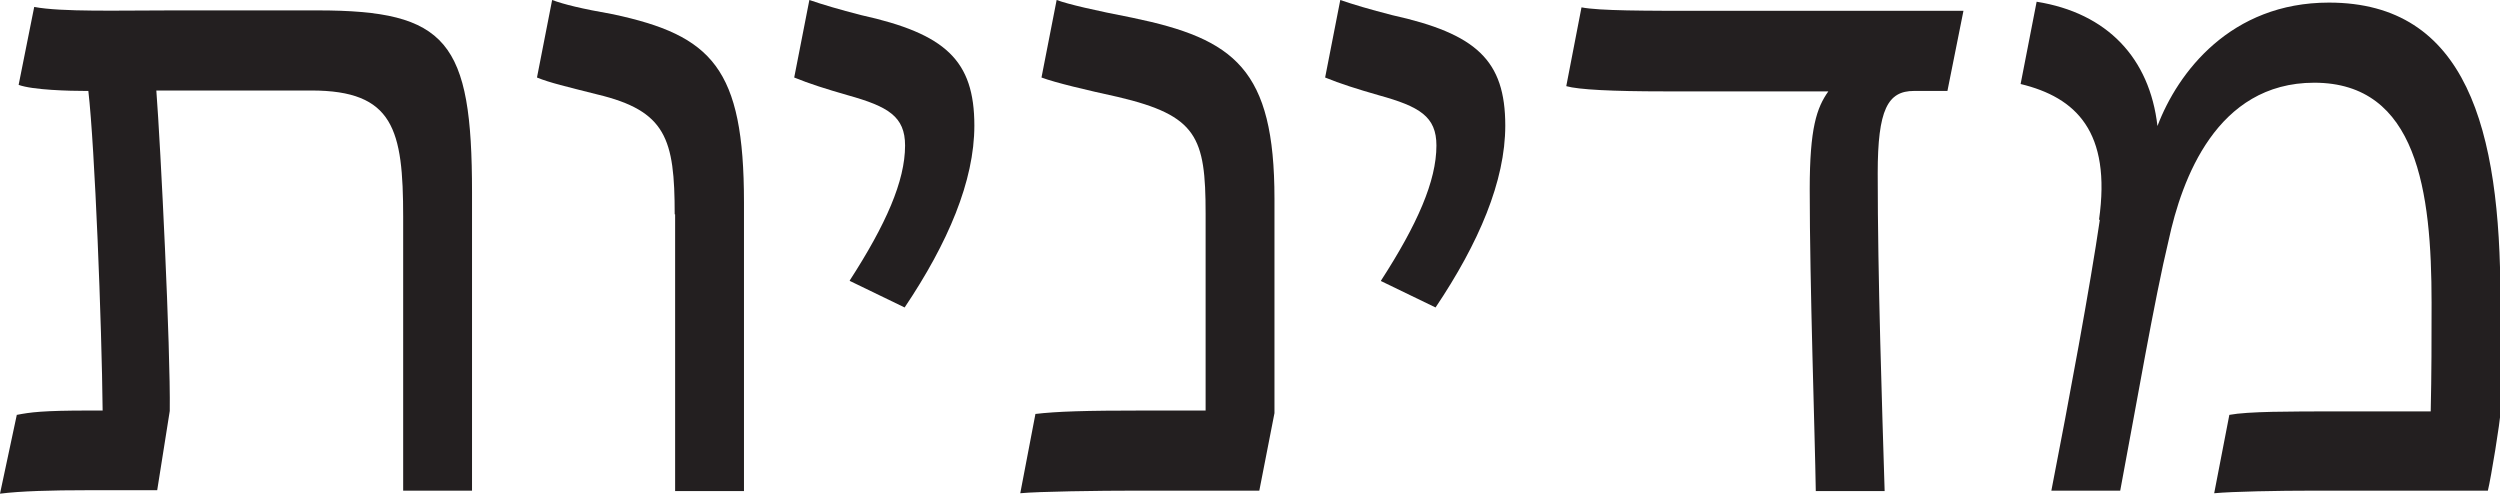 <?xml version="1.0" encoding="UTF-8"?><svg id="Layer_2" xmlns="http://www.w3.org/2000/svg" viewBox="0 0 57.73 11.42"><defs><style>.cls-1{fill:#231f20;}</style></defs><g id="Layer_1-2"><g><path class="cls-1" d="M.39,9.58c.31-.06,.59-.1,1.67-.1h.31c-.02-1.98-.18-6.08-.33-7.38h-.06c-.37,0-1.22-.02-1.55-.14L.79,.16c.63,.12,1.96,.08,3.2,.08h3.34c3,0,3.57,.71,3.57,4.2v6.89h-1.59V5.01c0-2.02-.22-2.92-2.12-2.92H3.61c.1,1.3,.33,5.97,.31,7.4l-.29,1.83h-1.61c-.82,0-1.55,.02-2.02,.08l.39-1.83Z"/><path class="cls-1" d="M15.58,4.95c0-1.75-.2-2.39-1.79-2.77-.71-.18-1.1-.27-1.39-.39l.35-1.79c.27,.1,.67,.2,1.41,.33,2.28,.49,3.02,1.24,3.02,4.34v6.67h-1.59V4.95Z"/><path class="cls-1" d="M19.62,6.48c.84-1.3,1.28-2.3,1.28-3.12,0-.67-.39-.9-1.32-1.16-.49-.14-.9-.27-1.24-.41l.35-1.79c.29,.1,.69,.22,1.2,.35,1.94,.43,2.61,1.04,2.61,2.55,0,1.28-.61,2.71-1.61,4.2l-1.26-.61Z"/><path class="cls-1" d="M23.9,9.56c.51-.06,1.16-.08,2.51-.08h1.43V4.93c0-1.77-.2-2.26-2.02-2.69-.73-.16-1.45-.33-1.77-.45l.35-1.79c.27,.1,.88,.24,1.75,.41,2.36,.49,3.28,1.18,3.28,4.18v4.95l-.35,1.79h-2.83c-.88,0-2.28,.02-2.69,.06l.35-1.83Z"/><path class="cls-1" d="M31.89,6.48c.84-1.3,1.28-2.3,1.28-3.12,0-.67-.39-.9-1.33-1.16-.49-.14-.9-.27-1.24-.41l.35-1.79c.29,.1,.69,.22,1.2,.35,1.94,.43,2.61,1.04,2.61,2.55,0,1.28-.61,2.71-1.61,4.2l-1.26-.61Z"/><path class="cls-1" d="M36.17,1.98l.35-1.81c.41,.08,1.45,.08,2.83,.08h5.99l-.37,1.85h-.77c-.61,0-.84,.43-.84,1.9,0,2.45,.1,5.34,.16,7.34h-1.59c-.02-1.33-.14-4.75-.14-6.97,0-1.41,.16-1.88,.43-2.26h-3.79c-1.2,0-1.98-.04-2.26-.12Z"/><path class="cls-1" d="M48.47,5.08c.29-2.04-.53-2.83-1.81-3.14l.37-1.9c1.63,.26,2.61,1.3,2.79,2.87,.47-1.24,1.69-2.85,3.96-2.85,3.18,0,3.96,2.92,3.96,6.85v2.61c0,.18-.22,1.53-.29,1.81h-4.02c-.82,0-1.88,.02-2.3,.06l.35-1.81c.43-.08,1.39-.08,2.51-.08h2.14c.02-.86,.02-1.69,.02-2.51,0-2.57-.33-5.08-2.71-5.08-2.26,0-3.06,2.24-3.36,3.63-.33,1.37-.75,3.83-1.12,5.79h-1.59c.41-2.1,.9-4.75,1.12-6.26Z"/></g></g></svg>